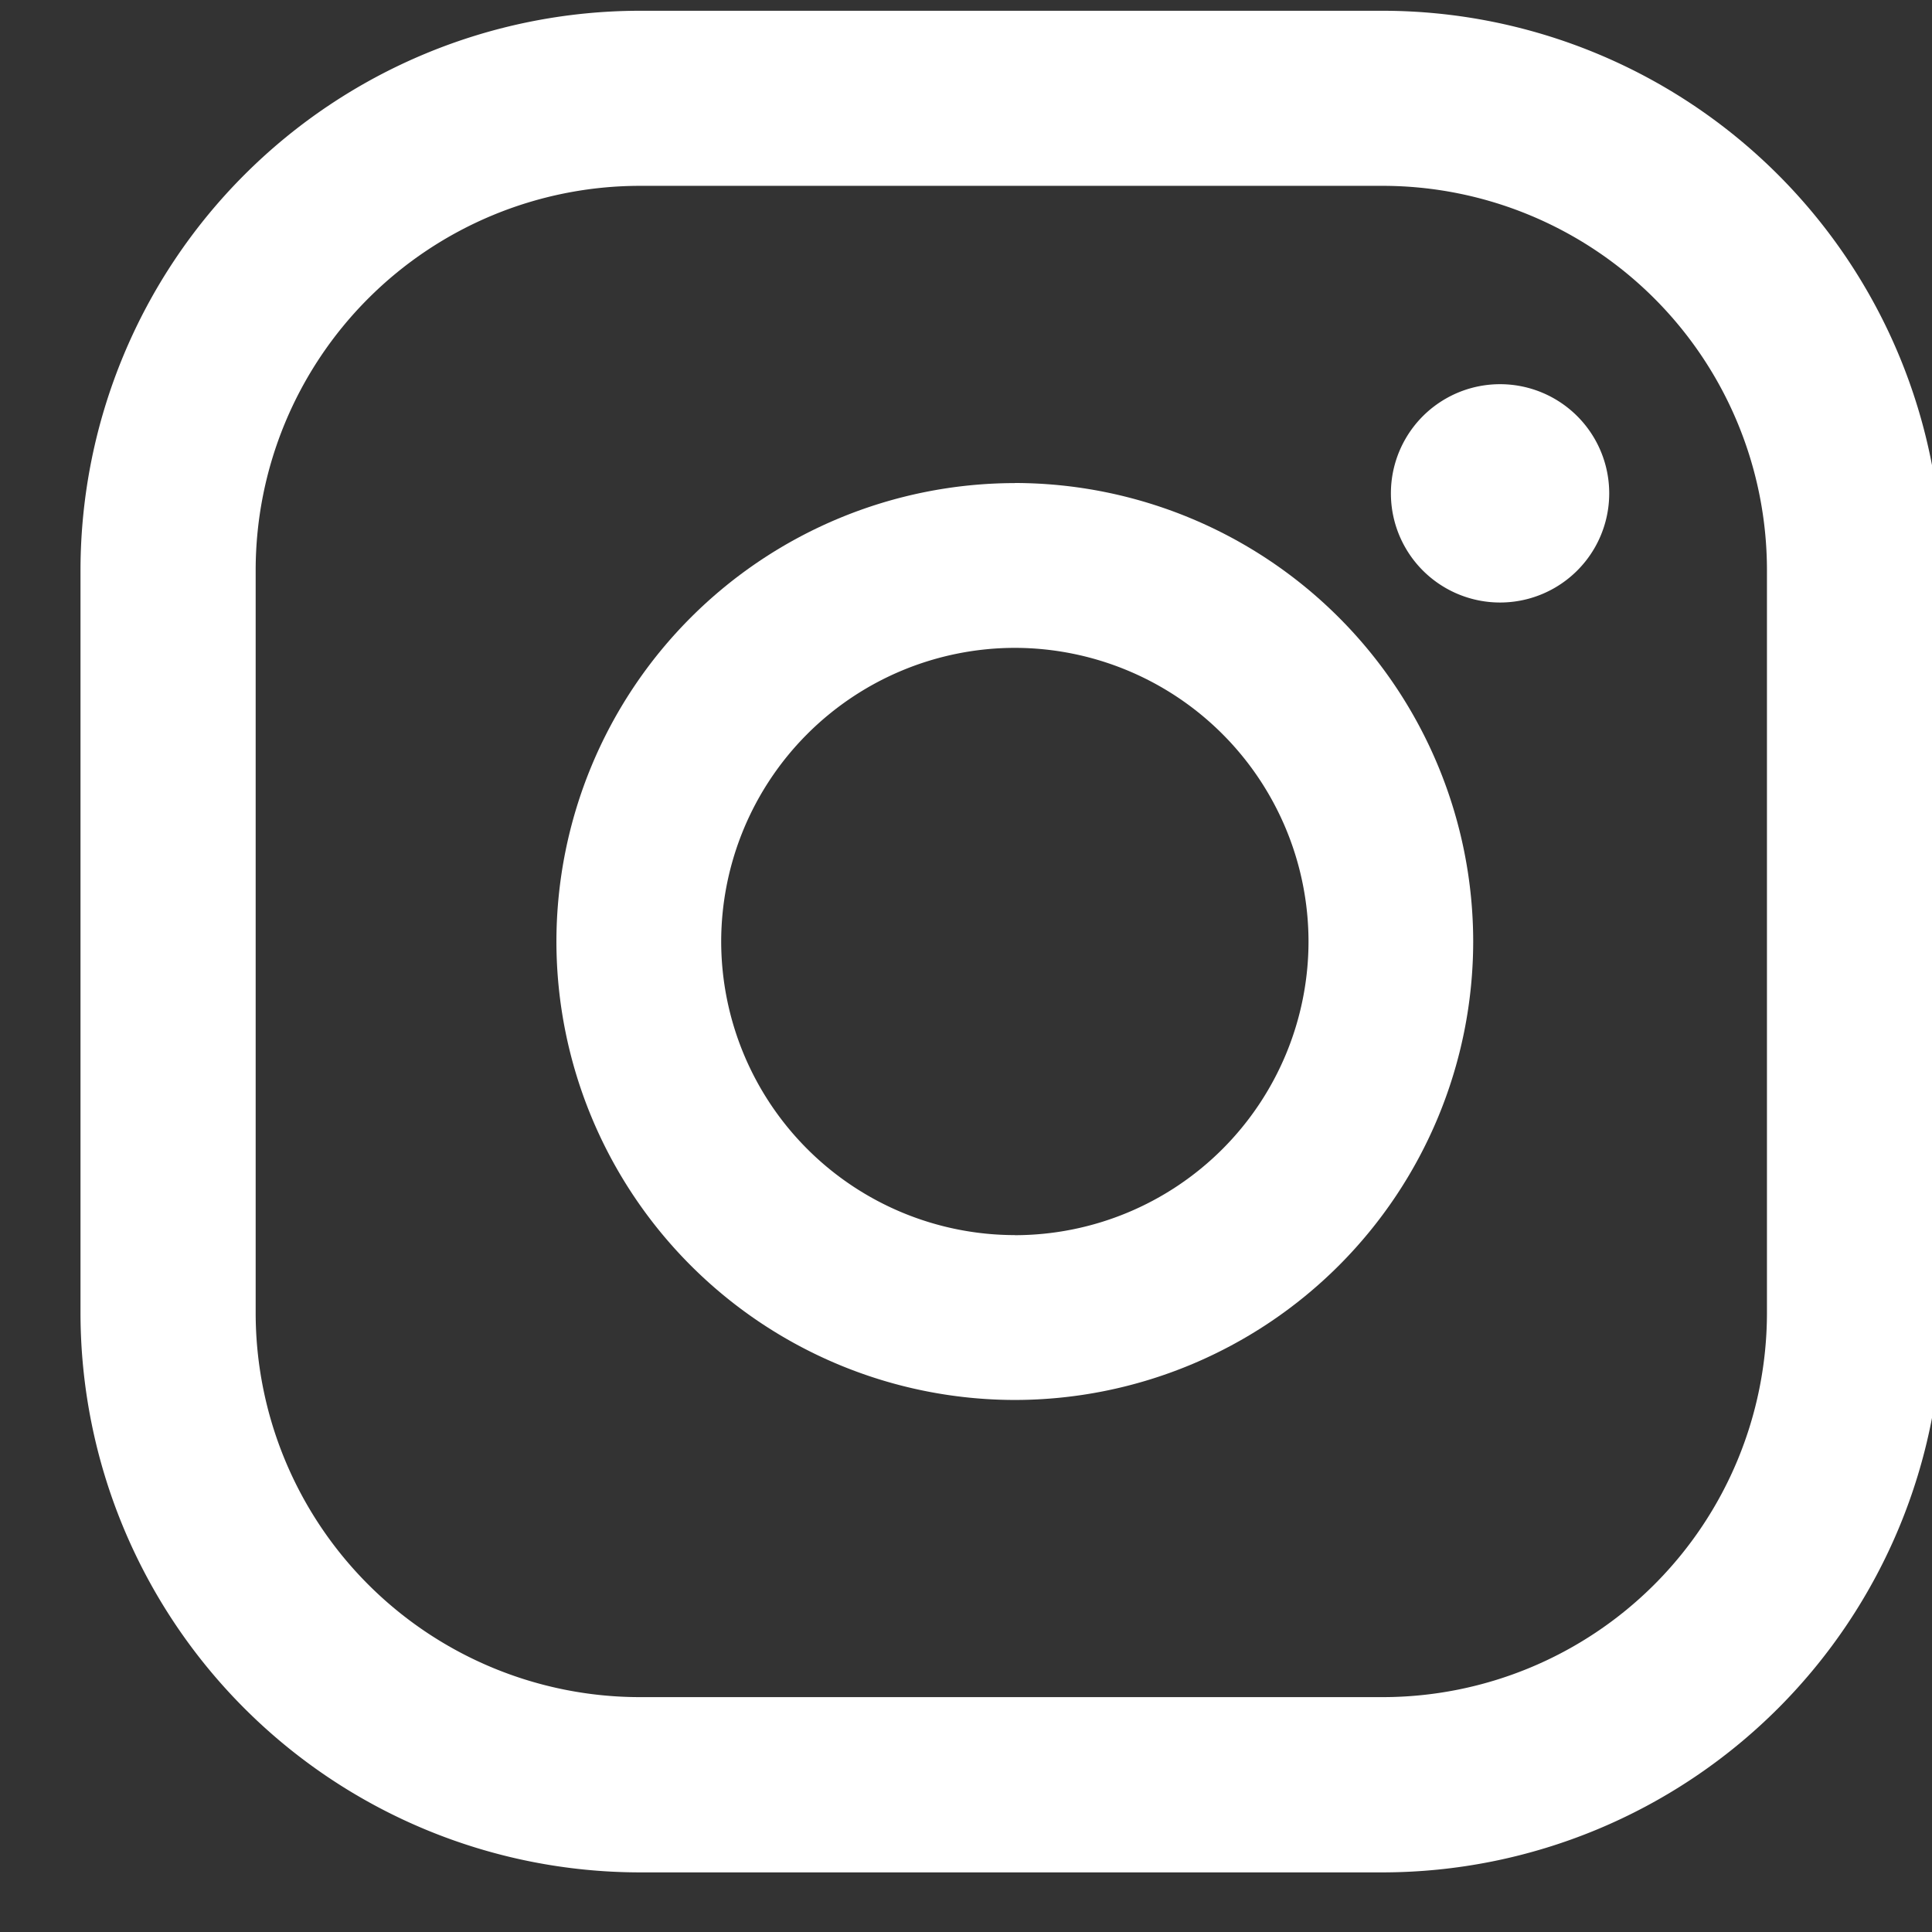 <svg xmlns="http://www.w3.org/2000/svg" width="21" height="21" viewBox="0 0 21 21"><rect x="0" y="0" width="21" height="21" fill="#333333" stroke="none"/><g><g><path fill="#fff" d="M16.305 4.176a1.186 1.186 0 1 0 0 2.373 1.186 1.186 0 0 0 0-2.373z"/></g><g><path fill="#fff" d="M11.031 5.25a4.988 4.988 0 0 1 4.982 4.985 4.987 4.987 0 0 1-4.982 4.982 4.988 4.988 0 0 1-4.983-4.982 4.988 4.988 0 0 1 4.983-4.984zm0 8.176a3.195 3.195 0 0 0 3.192-3.191 3.196 3.196 0 0 0-3.192-3.193 3.196 3.196 0 0 0-3.192 3.193 3.195 3.195 0 0 0 3.192 3.19z"/></g><g><path fill="#fff" d="M6.953 20.352a6.085 6.085 0 0 1-6.078-6.08V6.196A6.085 6.085 0 0 1 6.953.117h8.078a6.085 6.085 0 0 1 6.078 6.078v8.078a6.086 6.086 0 0 1-6.078 6.079zm0-18.332a4.179 4.179 0 0 0-4.174 4.174v8.078a4.178 4.178 0 0 0 4.174 4.175h8.078a4.179 4.179 0 0 0 4.175-4.175V6.194A4.179 4.179 0 0 0 15.03 2.02z"/></g></g></svg>